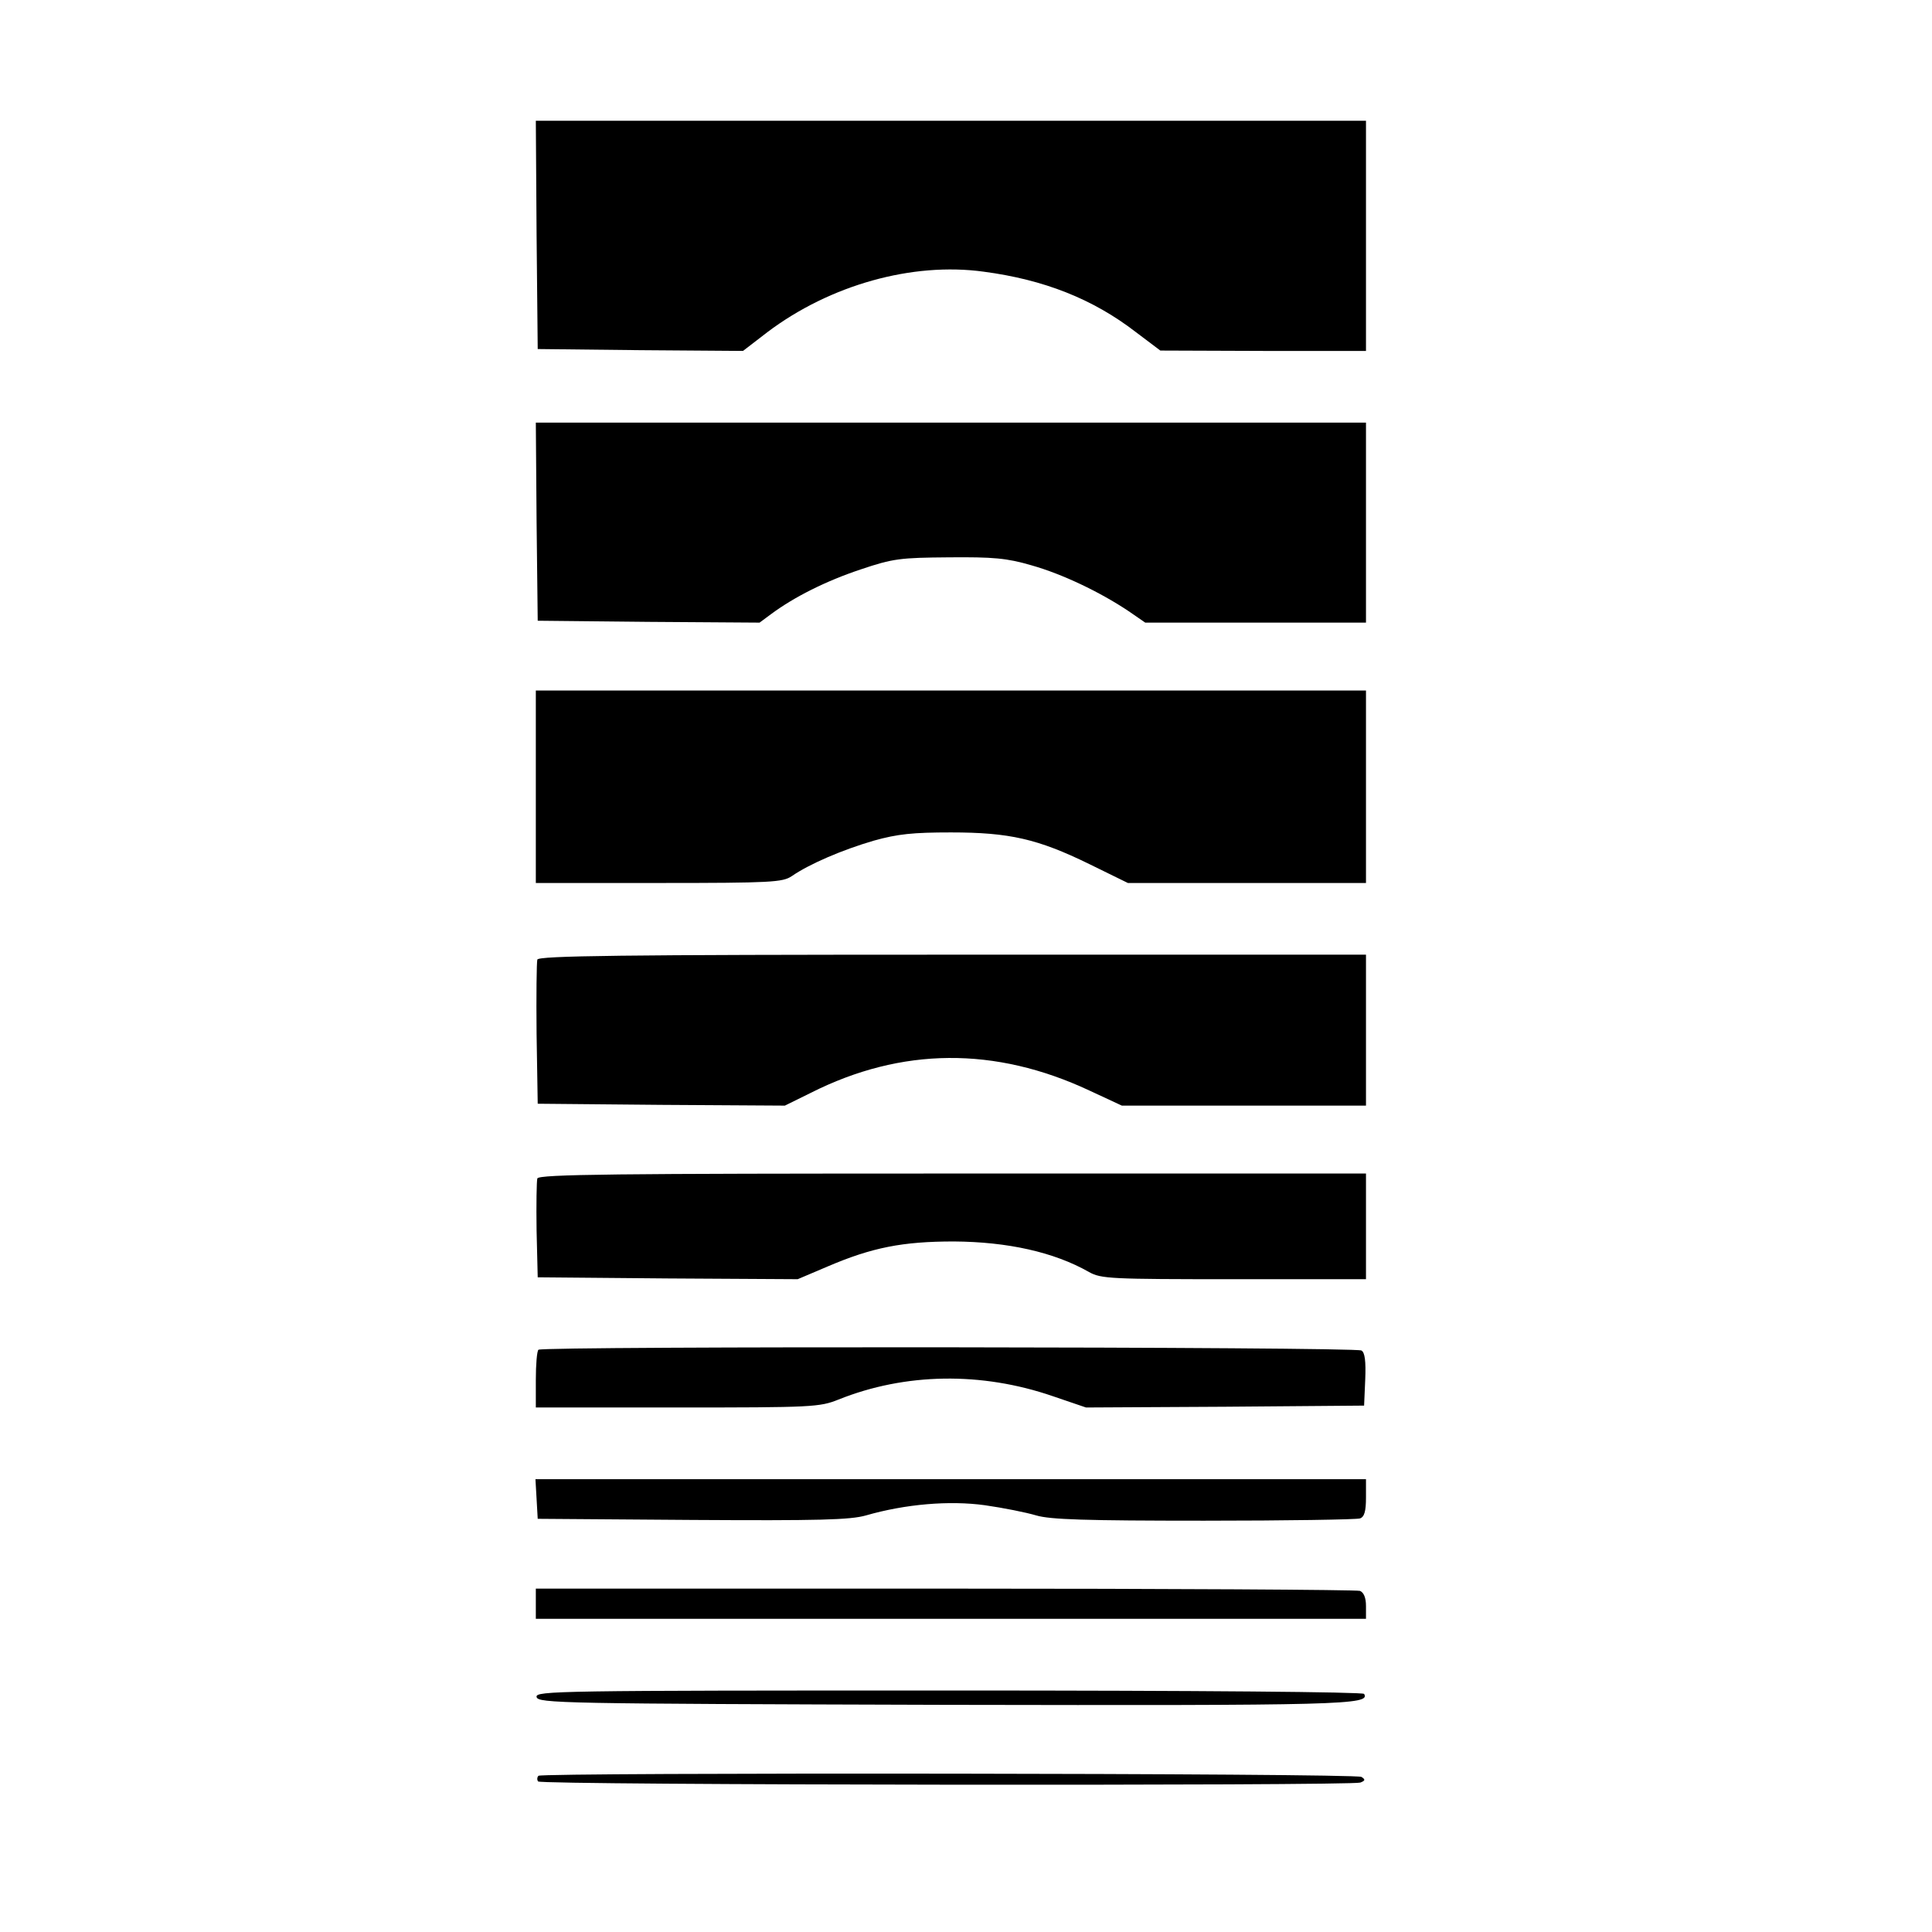 <?xml version="1.0" standalone="no"?>
<!DOCTYPE svg PUBLIC "-//W3C//DTD SVG 20010904//EN"
 "http://www.w3.org/TR/2001/REC-SVG-20010904/DTD/svg10.dtd">
<svg version="1.0" xmlns="http://www.w3.org/2000/svg"
 width="512pt" height="512pt" viewBox="0 0 512 512"
 preserveAspectRatio="xMidYMid meet">
<g transform="translate(0,512) scale(0.1,-0.1)"
fill="#000000" stroke="none">
<path d="M1422 4498 l3 -303 272 -3 272 -2 65 50 c166 125 384 186 573 160
159 -21 289 -72 403 -160 l65 -49 273 -1 272 0 0 305 0 305 -1100 0 -1100 0 2
-302z"/>
<path d="M1422 3738 l3 -263 294 -3 294 -2 31 23 c61 45 144 87 237 118 86 29
105 31 234 32 117 1 153 -2 218 -21 82 -23 182 -71 257 -121 l45 -31 293 0
292 0 0 265 0 265 -1100 0 -1100 0 2 -262z"/>
<path d="M1420 3035 l0 -255 326 0 c299 0 328 2 352 18 48 33 135 70 217 94
64 18 105 22 205 22 155 0 230 -17 367 -84 l102 -50 316 0 315 0 0 255 0 255
-1100 0 -1100 0 0 -255z"/>
<path d="M1424 2577 c-2 -7 -3 -96 -2 -197 l3 -185 327 -3 328 -2 69 34 c240
121 488 123 738 6 l86 -40 323 0 324 0 0 200 0 200 -1095 0 c-882 0 -1097 -3
-1101 -13z"/>
<path d="M1424 1997 c-2 -7 -3 -69 -2 -138 l3 -124 344 -3 345 -2 80 34 c117
50 198 66 334 66 142 -1 265 -28 358 -81 32 -18 58 -19 384 -19 l350 0 0 140
0 140 -1095 0 c-892 0 -1097 -2 -1101 -13z"/>
<path d="M1427 1543 c-4 -3 -7 -39 -7 -80 l0 -73 375 0 c358 0 377 1 427 21
177 71 379 74 568 9 l88 -30 369 2 368 3 3 69 c2 49 -1 72 -10 77 -15 10
-2172 12 -2181 2z"/>
<path d="M1422 1148 l3 -53 410 -3 c334 -2 418 0 460 12 104 30 221 40 315 27
49 -7 109 -19 136 -27 37 -11 129 -14 445 -14 218 0 404 3 413 6 12 4 16 20
16 55 l0 49 -1101 0 -1100 0 3 -52z"/>
<path d="M1420 870 l0 -40 1100 0 1100 0 0 34 c0 22 -6 36 -16 40 -9 3 -504 6
-1100 6 l-1084 0 0 -40z"/>
<path d="M1422 623 c3 -17 64 -18 1081 -21 1059 -2 1129 0 1112 29 -4 5 -421
9 -1101 9 -1038 0 -1095 -1 -1092 -17z"/>
<path d="M1427 414 c-4 -4 -4 -11 -1 -15 6 -10 2154 -12 2179 -3 13 5 14 8 3
15 -15 10 -2171 12 -2181 3z"/>
</g>
</svg>
